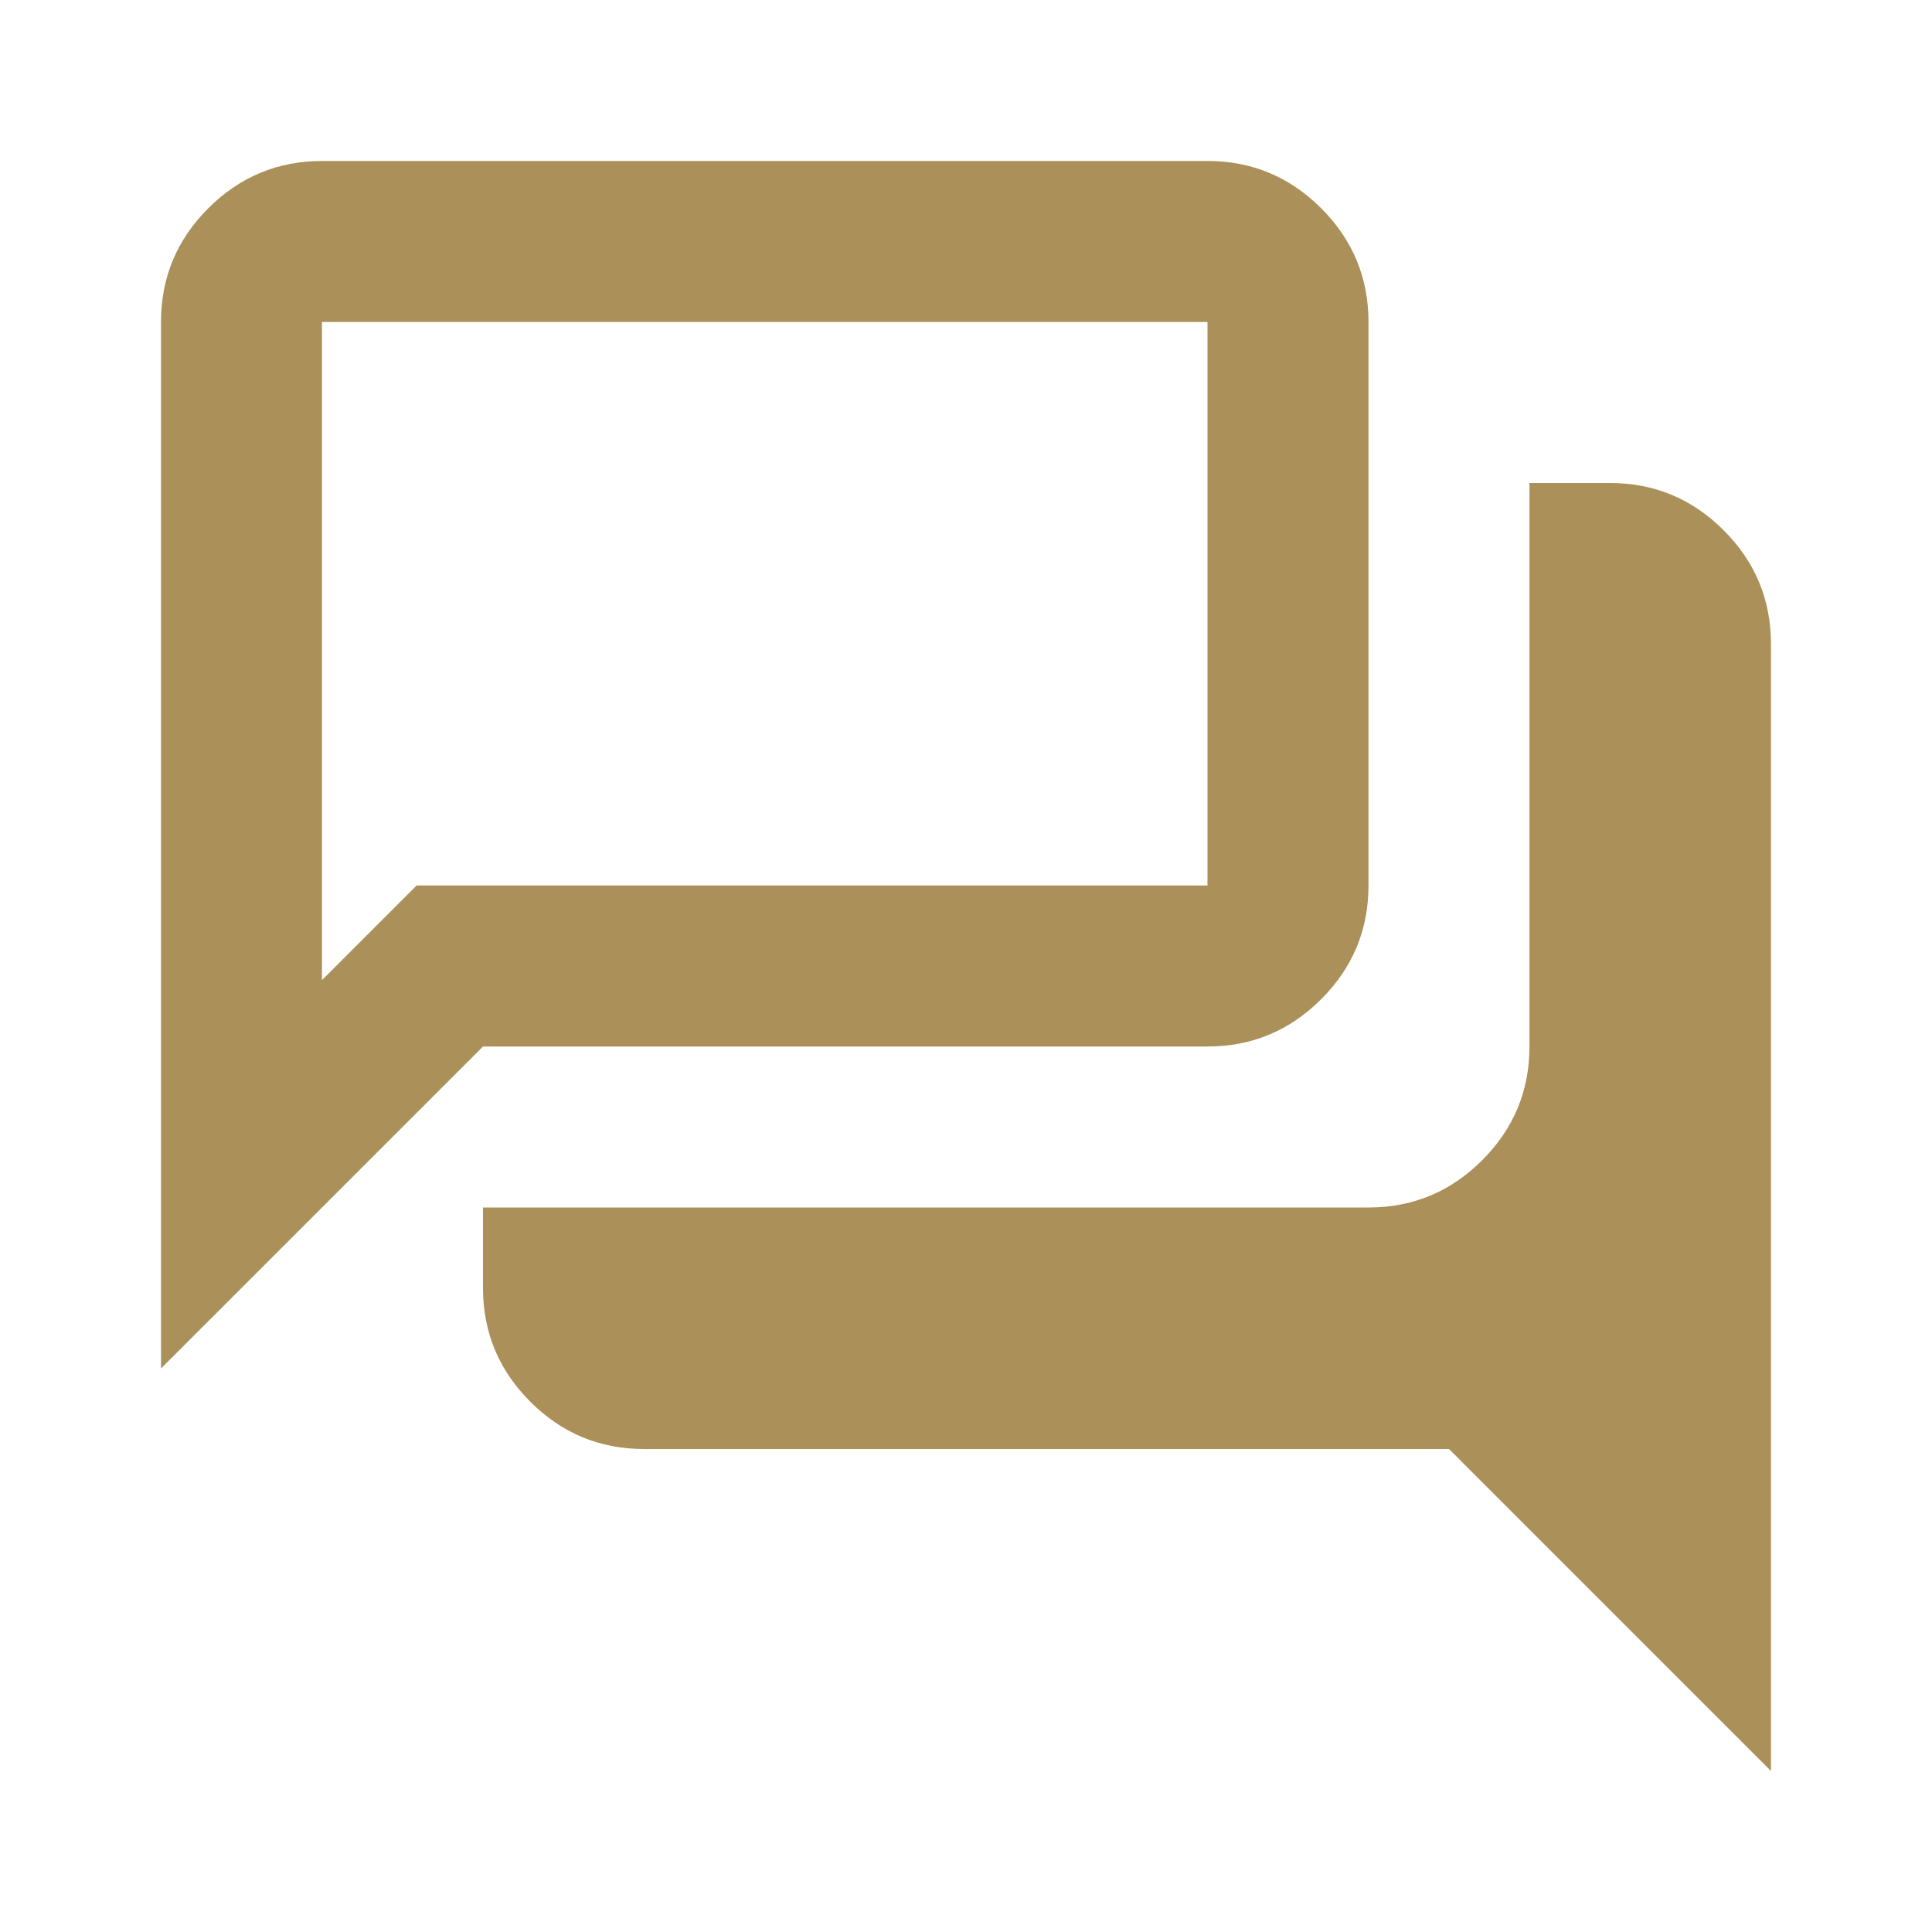 <svg xmlns="http://www.w3.org/2000/svg" width="40" height="40" viewBox="0 0 40 40" fill="none"><mask id="mask0_11624_2134" style="mask-type:alpha" maskUnits="userSpaceOnUse" x="0" y="0" width="40" height="40"><rect width="40" height="40" fill="#D9D9D9"></rect></mask><g mask="url(#mask0_11624_2134)"><path d="M36.666 36.667L30 30H13.333C12.416 30 11.632 29.674 10.979 29.021C10.326 28.368 10 27.583 10 26.667V25H28.333C29.25 25 30.034 24.674 30.687 24.021C31.34 23.368 31.666 22.583 31.666 21.667V10H33.333C34.25 10 35.034 10.326 35.687 10.979C36.34 11.632 36.666 12.417 36.666 13.333V36.667ZM6.666 20.292L8.625 18.333H25V6.667H6.666V20.292ZM3.333 28.333V6.667C3.333 5.75 3.659 4.965 4.312 4.312C4.965 3.66 5.75 3.333 6.666 3.333H25C25.916 3.333 26.701 3.66 27.354 4.312C28.007 4.965 28.333 5.75 28.333 6.667V18.333C28.333 19.25 28.007 20.035 27.354 20.687C26.701 21.34 25.916 21.667 25 21.667H10L3.333 28.333Z" fill="#AB905A"></path></g></svg>